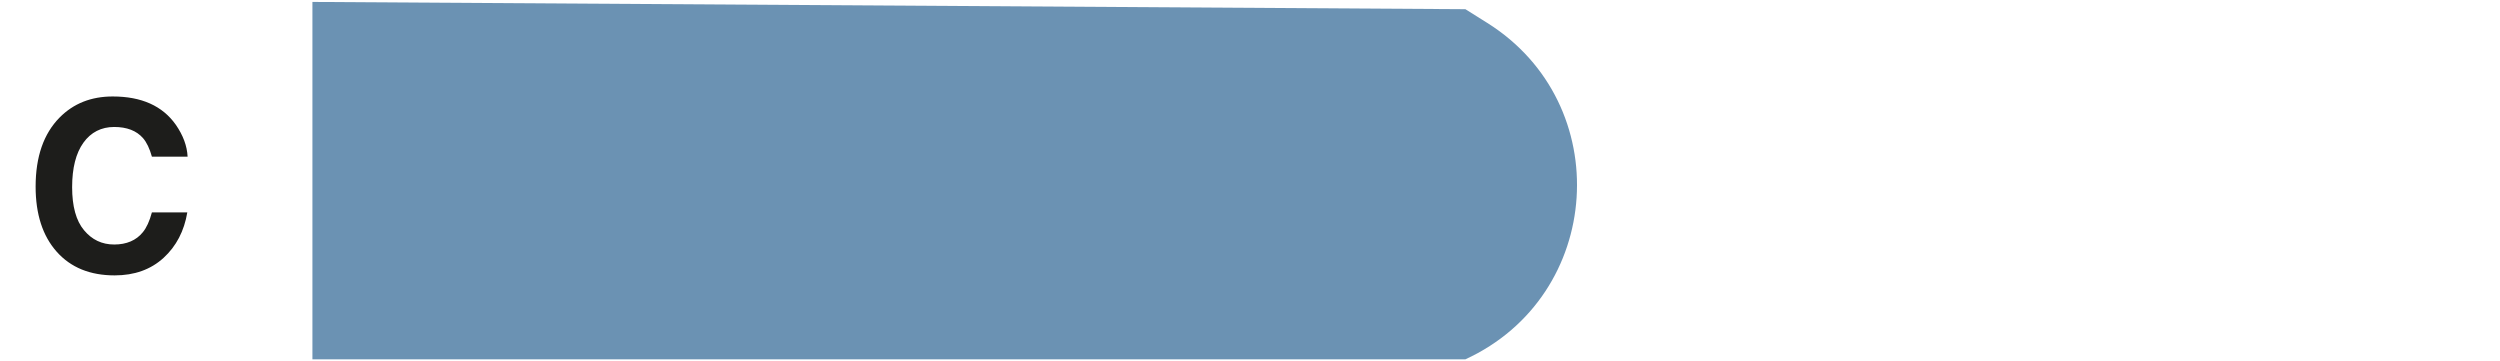 <svg xmlns="http://www.w3.org/2000/svg" id="Calque_1" viewBox="0 0 336.89 48.69"><defs><style>.cls-1{fill:#6b92b3;}.cls-2{fill:#1d1d1b;}</style></defs><path class="cls-2" d="m22.04,34.75c-1.72,1.57-3.92,2.36-6.59,2.36-3.31,0-5.92-1.06-7.81-3.19-1.9-2.14-2.84-5.06-2.84-8.78,0-4.02,1.08-7.12,3.23-9.3,1.88-1.9,4.26-2.84,7.16-2.84,3.88,0,6.71,1.27,8.5,3.81.99,1.43,1.52,2.86,1.59,4.3h-4.81c-.31-1.1-.71-1.94-1.2-2.5-.88-1-2.17-1.5-3.89-1.5s-3.13.71-4.14,2.12c-1.01,1.41-1.52,3.41-1.52,5.99s.53,4.52,1.6,5.8c1.07,1.29,2.42,1.93,4.07,1.93s2.97-.55,3.86-1.66c.49-.59.9-1.48,1.22-2.67h4.77c-.42,2.51-1.48,4.55-3.19,6.12Z"></path><path class="cls-1" d="m42.1.26v48.16h155.37c18.65-8.56,20.33-34.42,2.95-45.33l-2.95-1.85L42.1.26Z"></path></svg>